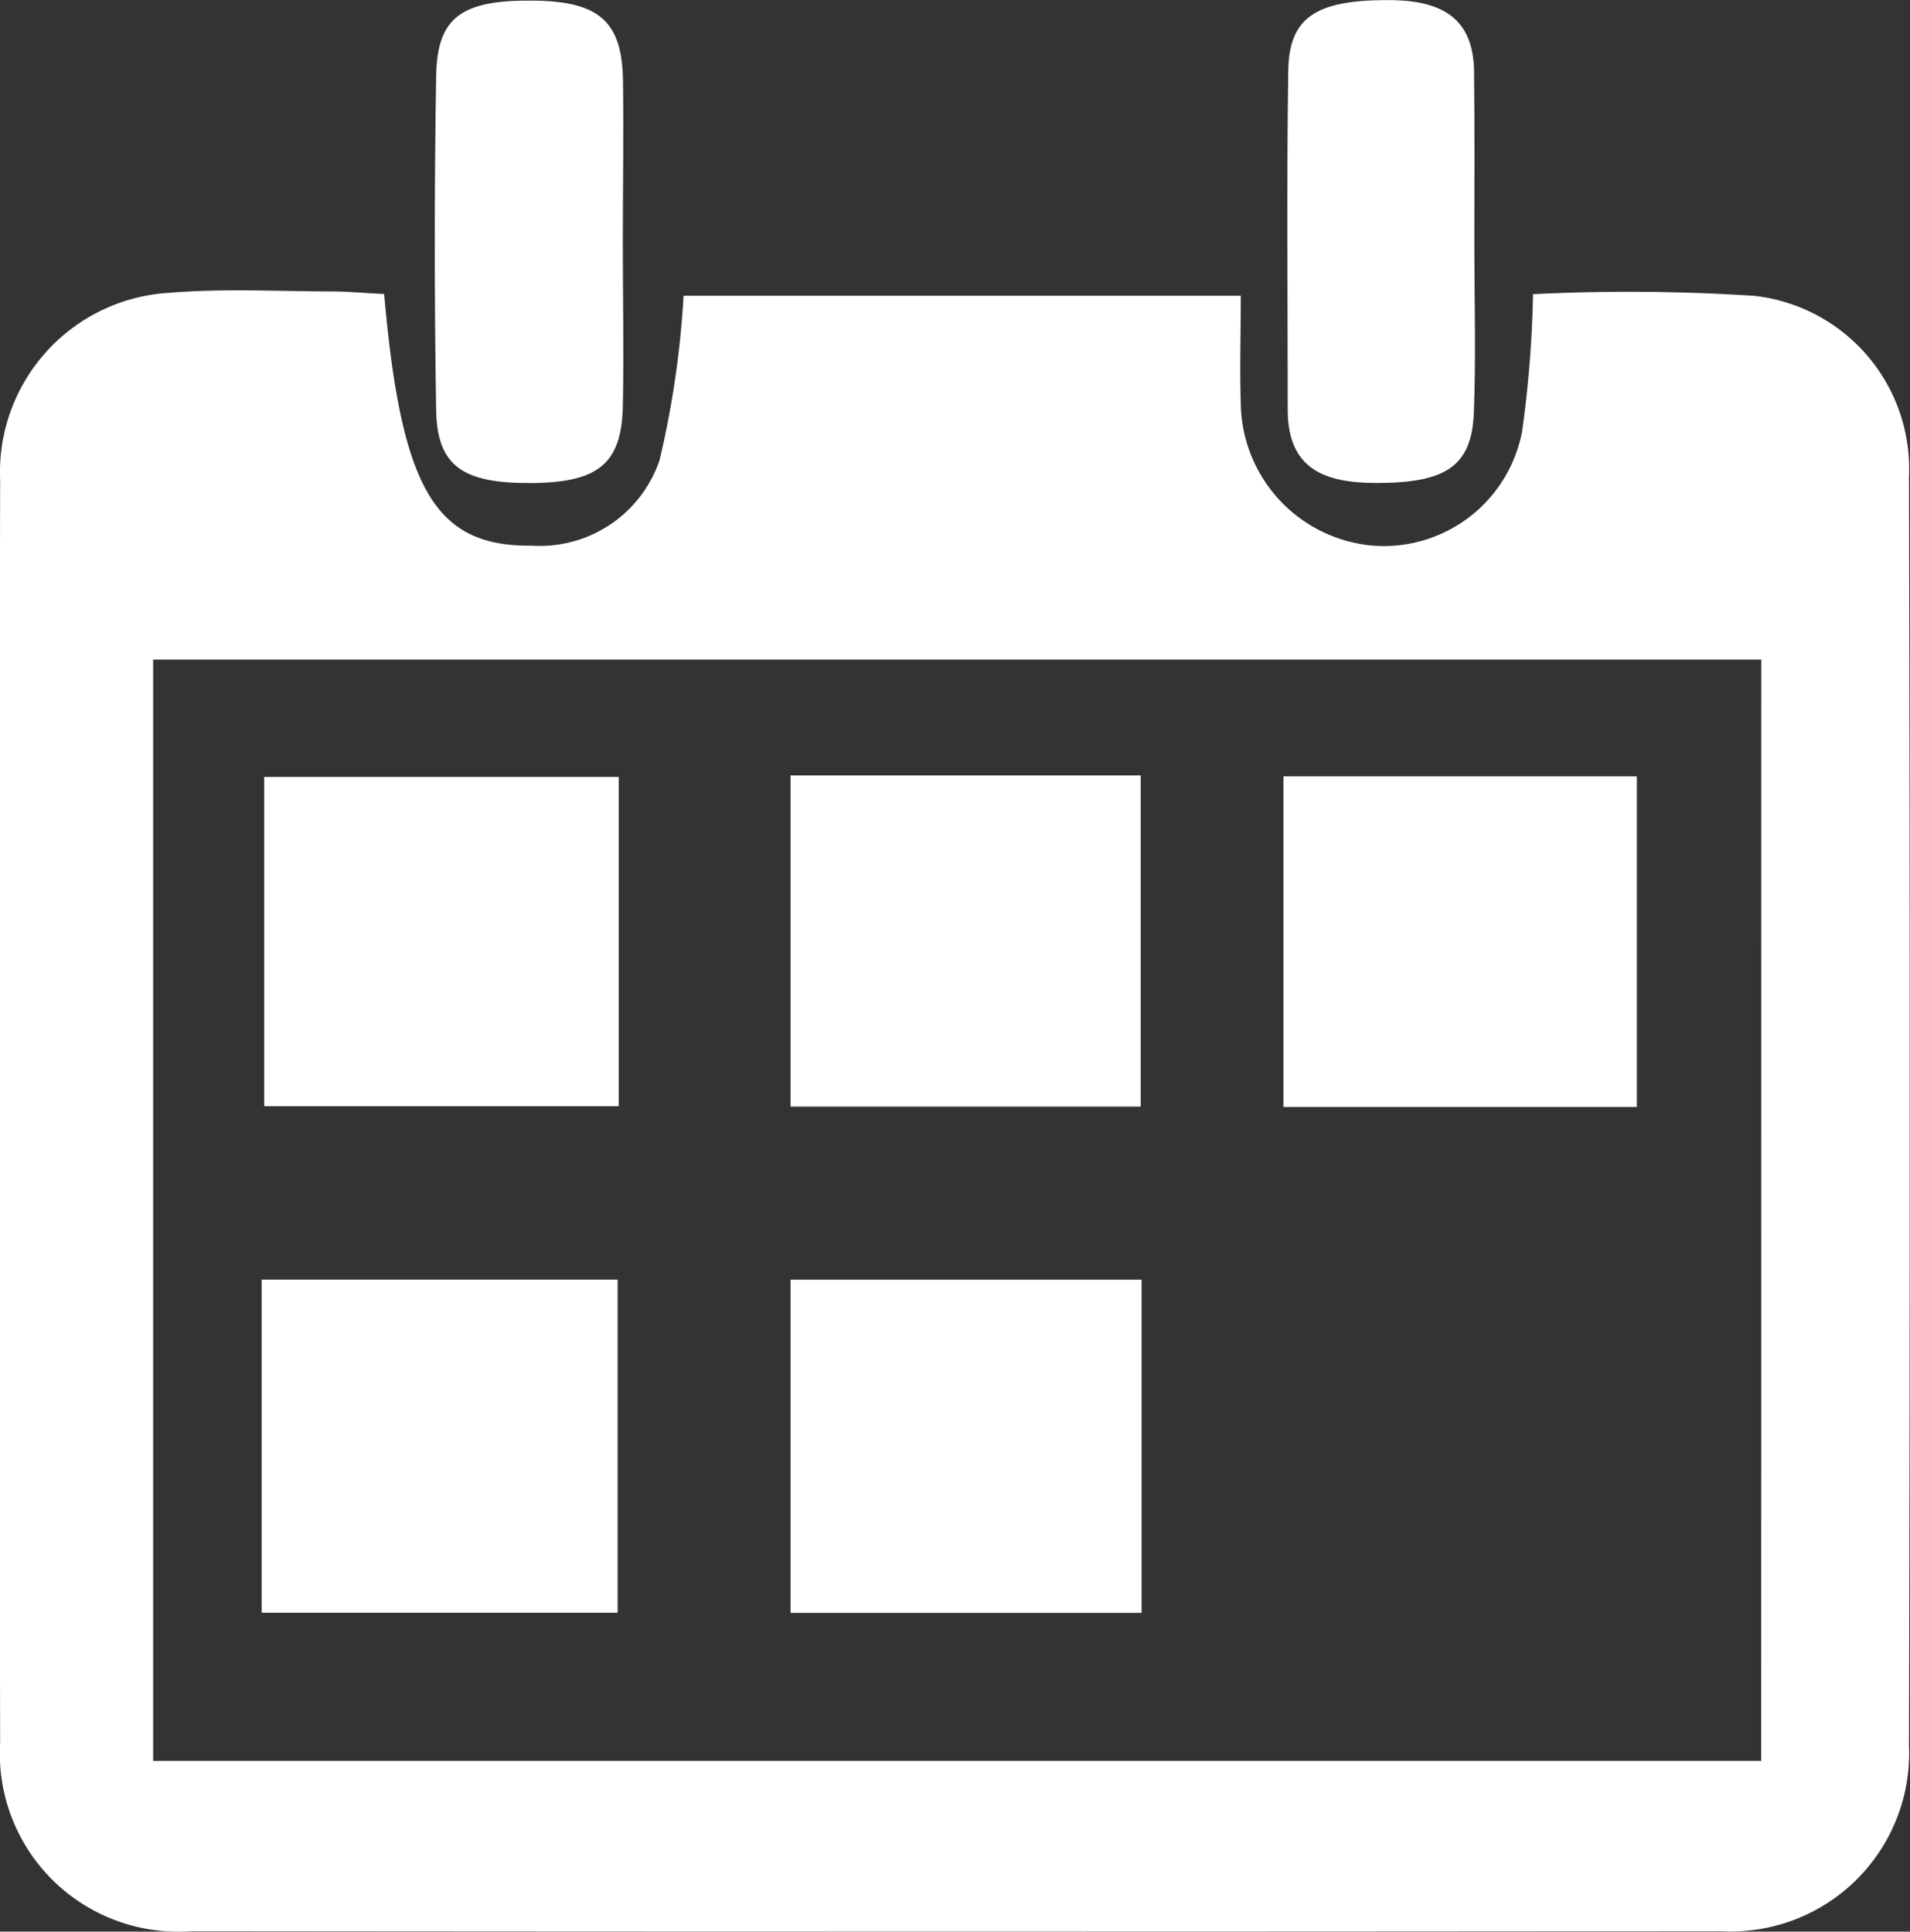<?xml version="1.0" encoding="UTF-8"?>
<svg xmlns="http://www.w3.org/2000/svg" id="Group_2" data-name="Group 2" width="27.962" height="28.281" viewBox="0 0 27.962 28.281">
  <rect x="0" y="0" width="27.962" height="28.281" fill="#333333" stroke="none"/>
  <g id="Group_1" data-name="Group 1">
    <path id="Path_2" data-name="Path 2" d="M567.44,300.973c.251,2.864.748,3.7,2.162,3.684a1.85,1.85,0,0,0,1.869-1.249,13.76,13.76,0,0,0,.352-2.41h8.158c0,.534-.017,1.059,0,1.583a2.117,2.117,0,0,0,1.926,2.075,2.061,2.061,0,0,0,2.192-1.671,16.689,16.689,0,0,0,.16-2.01,28.258,28.258,0,0,1,3.246.025,2.55,2.55,0,0,1,2.258,2.655q.022,9.284,0,18.567a2.61,2.61,0,0,1-2.757,2.72q-11.194.011-22.388,0a2.61,2.61,0,0,1-2.8-2.764q-.02-9.239,0-18.479a2.632,2.632,0,0,1,2.474-2.744c.794-.066,1.6-.021,2.4-.02C566.929,300.937,567.161,300.959,567.44,300.973Zm20.161,5.352H564.058v16.124H587.6Z" transform="translate(-561.816 -296.668)" fill="#fff"></path>
    <path id="Path_3" data-name="Path 3" d="M600.35,280.578c0,.8.016,1.6,0,2.4-.022.837-.368,1.107-1.348,1.112-1,.005-1.371-.25-1.385-1.071q-.04-2.44,0-4.881c.012-.872.371-1.124,1.435-1.111.944.012,1.285.3,1.3,1.159C600.363,278.98,600.35,279.779,600.35,280.578Z" transform="translate(-591.232 -277.018)" fill="#fff"></path>
    <path id="Path_4" data-name="Path 4" d="M670.551,280.551c0,.828.025,1.658-.007,2.485-.03.789-.409,1.033-1.425,1.033-.738,0-1.3-.189-1.3-1.069,0-1.657-.017-3.314.008-4.97.012-.779.41-1.024,1.42-1.031.747-.006,1.3.2,1.3,1.067C670.557,278.894,670.551,279.723,670.551,280.551Z" transform="translate(-648.967 -276.998)" fill="#fff"></path>
    <path id="Path_5" data-name="Path 5" d="M588.6,387.277h-5.211V382.4H588.6Z" transform="translate(-579.558 -363.665)" fill="#fff"></path>
    <path id="Path_7" data-name="Path 7" d="M588.767,341v4.821h-5.19V341Z" transform="translate(-579.709 -329.625)" fill="#fff"></path>
    <path id="Path_8" data-name="Path 8" d="M632.058,387.268h-5.139V382.39h5.139Z" transform="translate(-615.345 -363.654)" fill="#fff"></path>
    <path id="Path_9" data-name="Path 9" d="M672.682,345.78h-5.174v-4.841h5.174Z" transform="translate(-648.719 -329.572)" fill="#fff"></path>
    <path id="Path_10" data-name="Path 10" d="M626.92,345.712v-4.849h5.126v4.849Z" transform="translate(-615.346 -329.51)" fill="#fff"></path>
  </g>
</svg>
